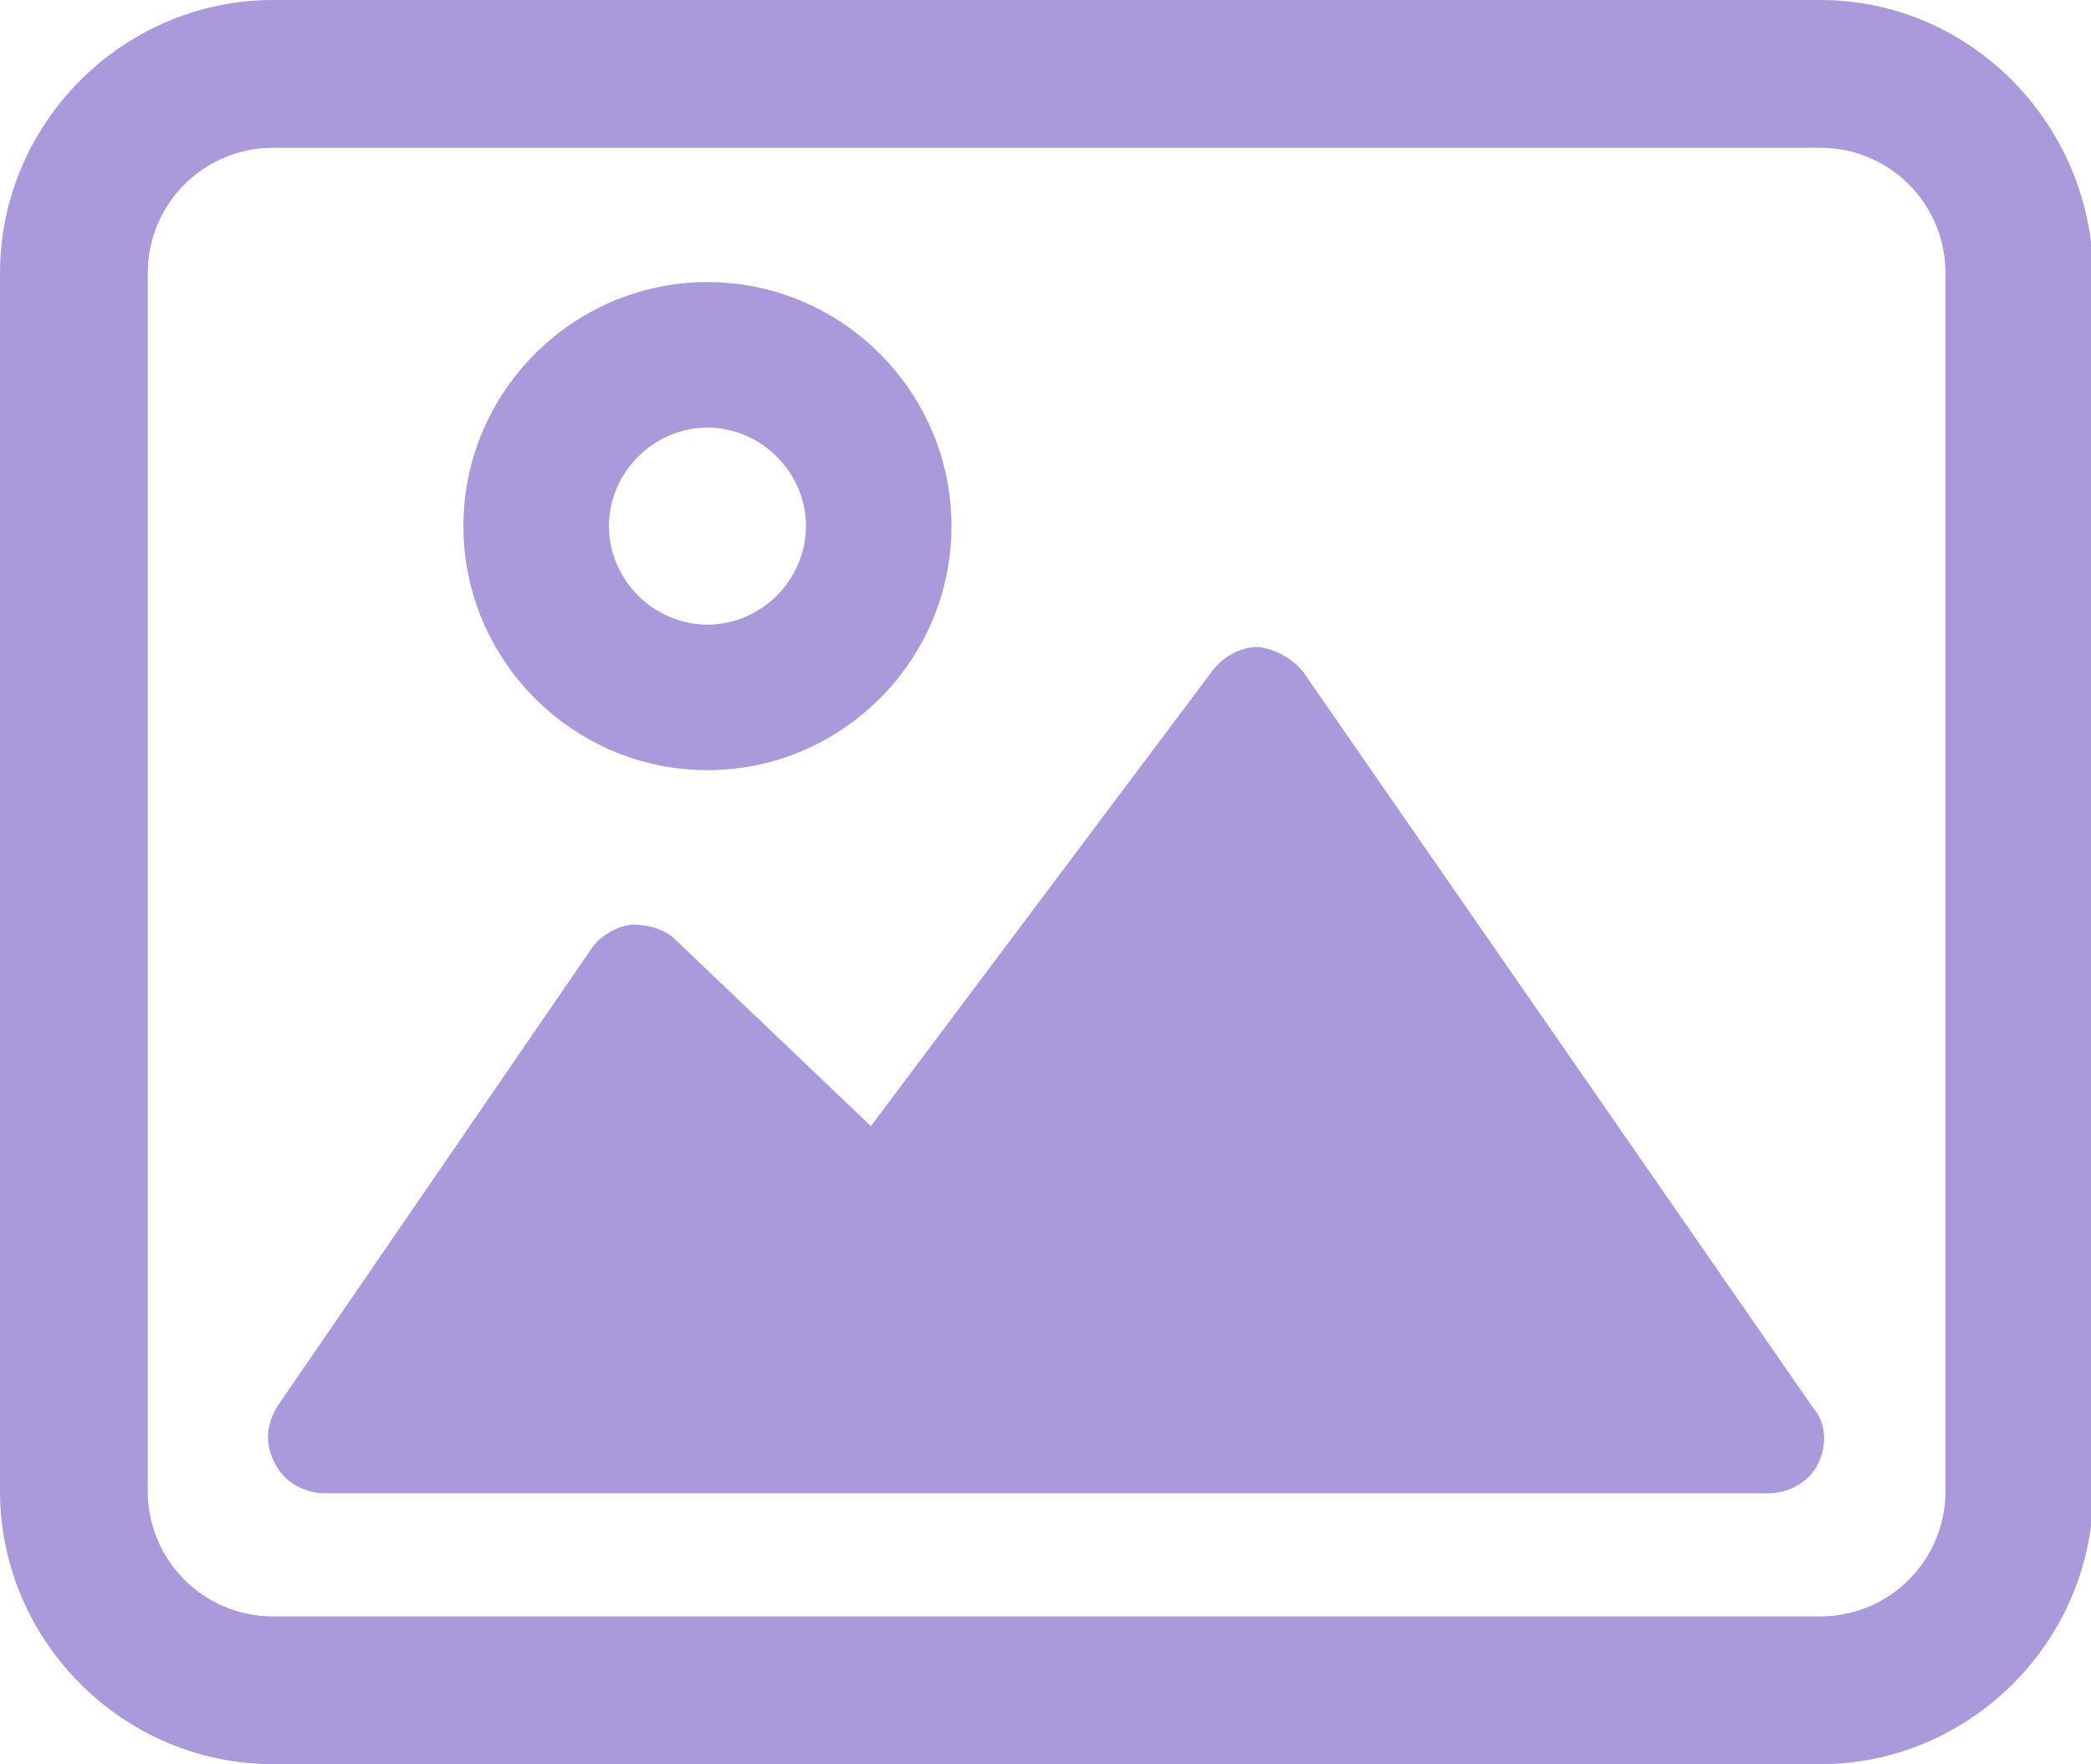 <svg version="1.1" id="_レイヤー_2" xmlns="http://www.w3.org/2000/svg" x="0" y="0" viewBox="0 0 93.4 78.8" style="enable-background:new 0 0 93.4 78.8" xml:space="preserve"><style>.st0{fill:#aa9adb}</style><g id="_レイヤー_4"><path class="st0" d="M81.3 0H12.2C5.5 0 0 5.5 0 12.2v54.4c0 6.7 5.5 12.2 12.2 12.2h69.1c6.7 0 12.2-5.5 12.2-12.2V12.2C93.4 5.5 88 0 81.3 0zm5.6 66.6c0 3.1-2.5 5.6-5.6 5.6H12.2c-3.1 0-5.6-2.5-5.6-5.6V12.2c0-3.1 2.5-5.6 5.6-5.6h69.1c3.1 0 5.6 2.5 5.6 5.6v54.4z"/><path class="st0" d="M58.2 30c-.5-.6-1.2-1-2-1.1-.8 0-1.5.4-2 1L38.9 50.3 30.2 42c-.5-.5-1.2-.7-2-.7-.7.1-1.4.5-1.8 1.1l-14 20.4c-.5.8-.6 1.7-.1 2.6.4.8 1.3 1.3 2.2 1.3H79c.9 0 1.8-.5 2.2-1.3s.4-1.8-.2-2.5L58.2 30zM31.6 34.4c6 0 10.9-4.9 10.9-10.9s-4.9-10.9-10.9-10.9-10.9 4.9-10.9 10.9 4.9 10.9 10.9 10.9zm0-15.3c2.4 0 4.4 2 4.4 4.4s-2 4.4-4.4 4.4-4.4-2-4.4-4.4 2-4.4 4.4-4.4z"/></g></svg>